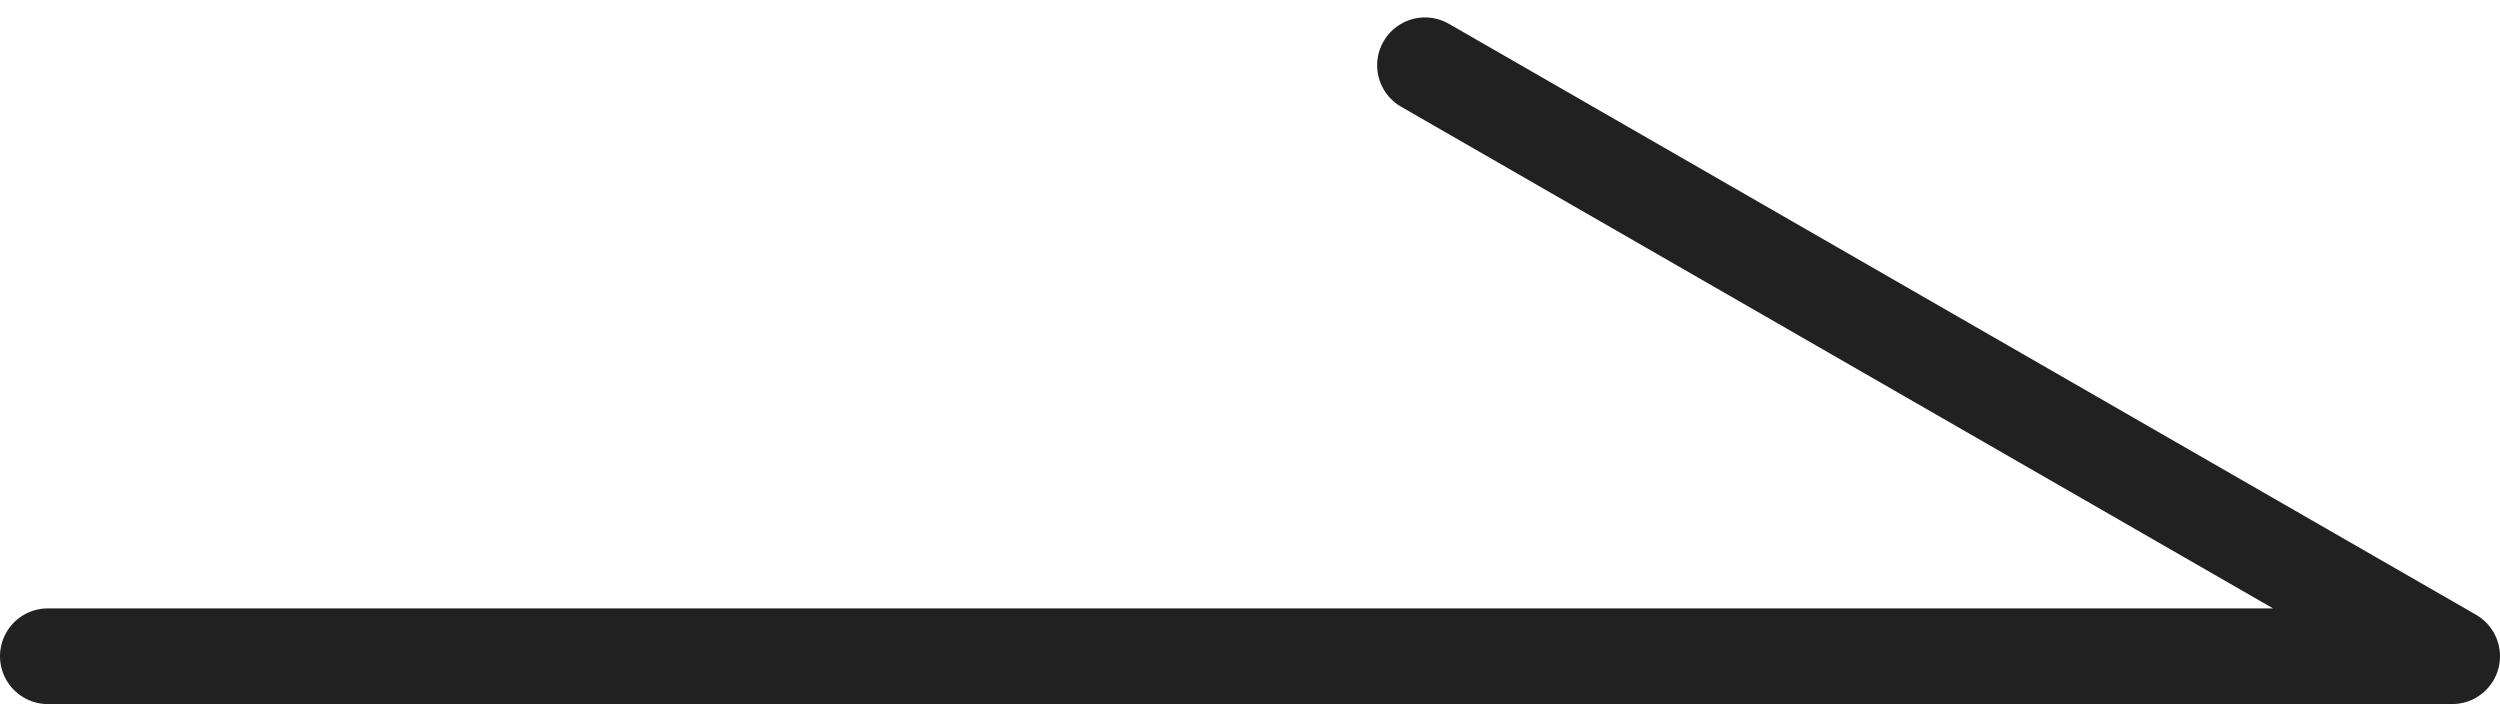 <svg xmlns="http://www.w3.org/2000/svg" width="26.123" height="7.357" viewBox="0 0 26.123 7.357">
  <path id="btn-arrow-bk" d="M-10802.819-9656h25.123l-10.733-6.175" transform="translate(10803.319 9662.857)" fill="none" stroke="#212121" stroke-linecap="round" stroke-linejoin="round" stroke-width="1"/>
</svg>
